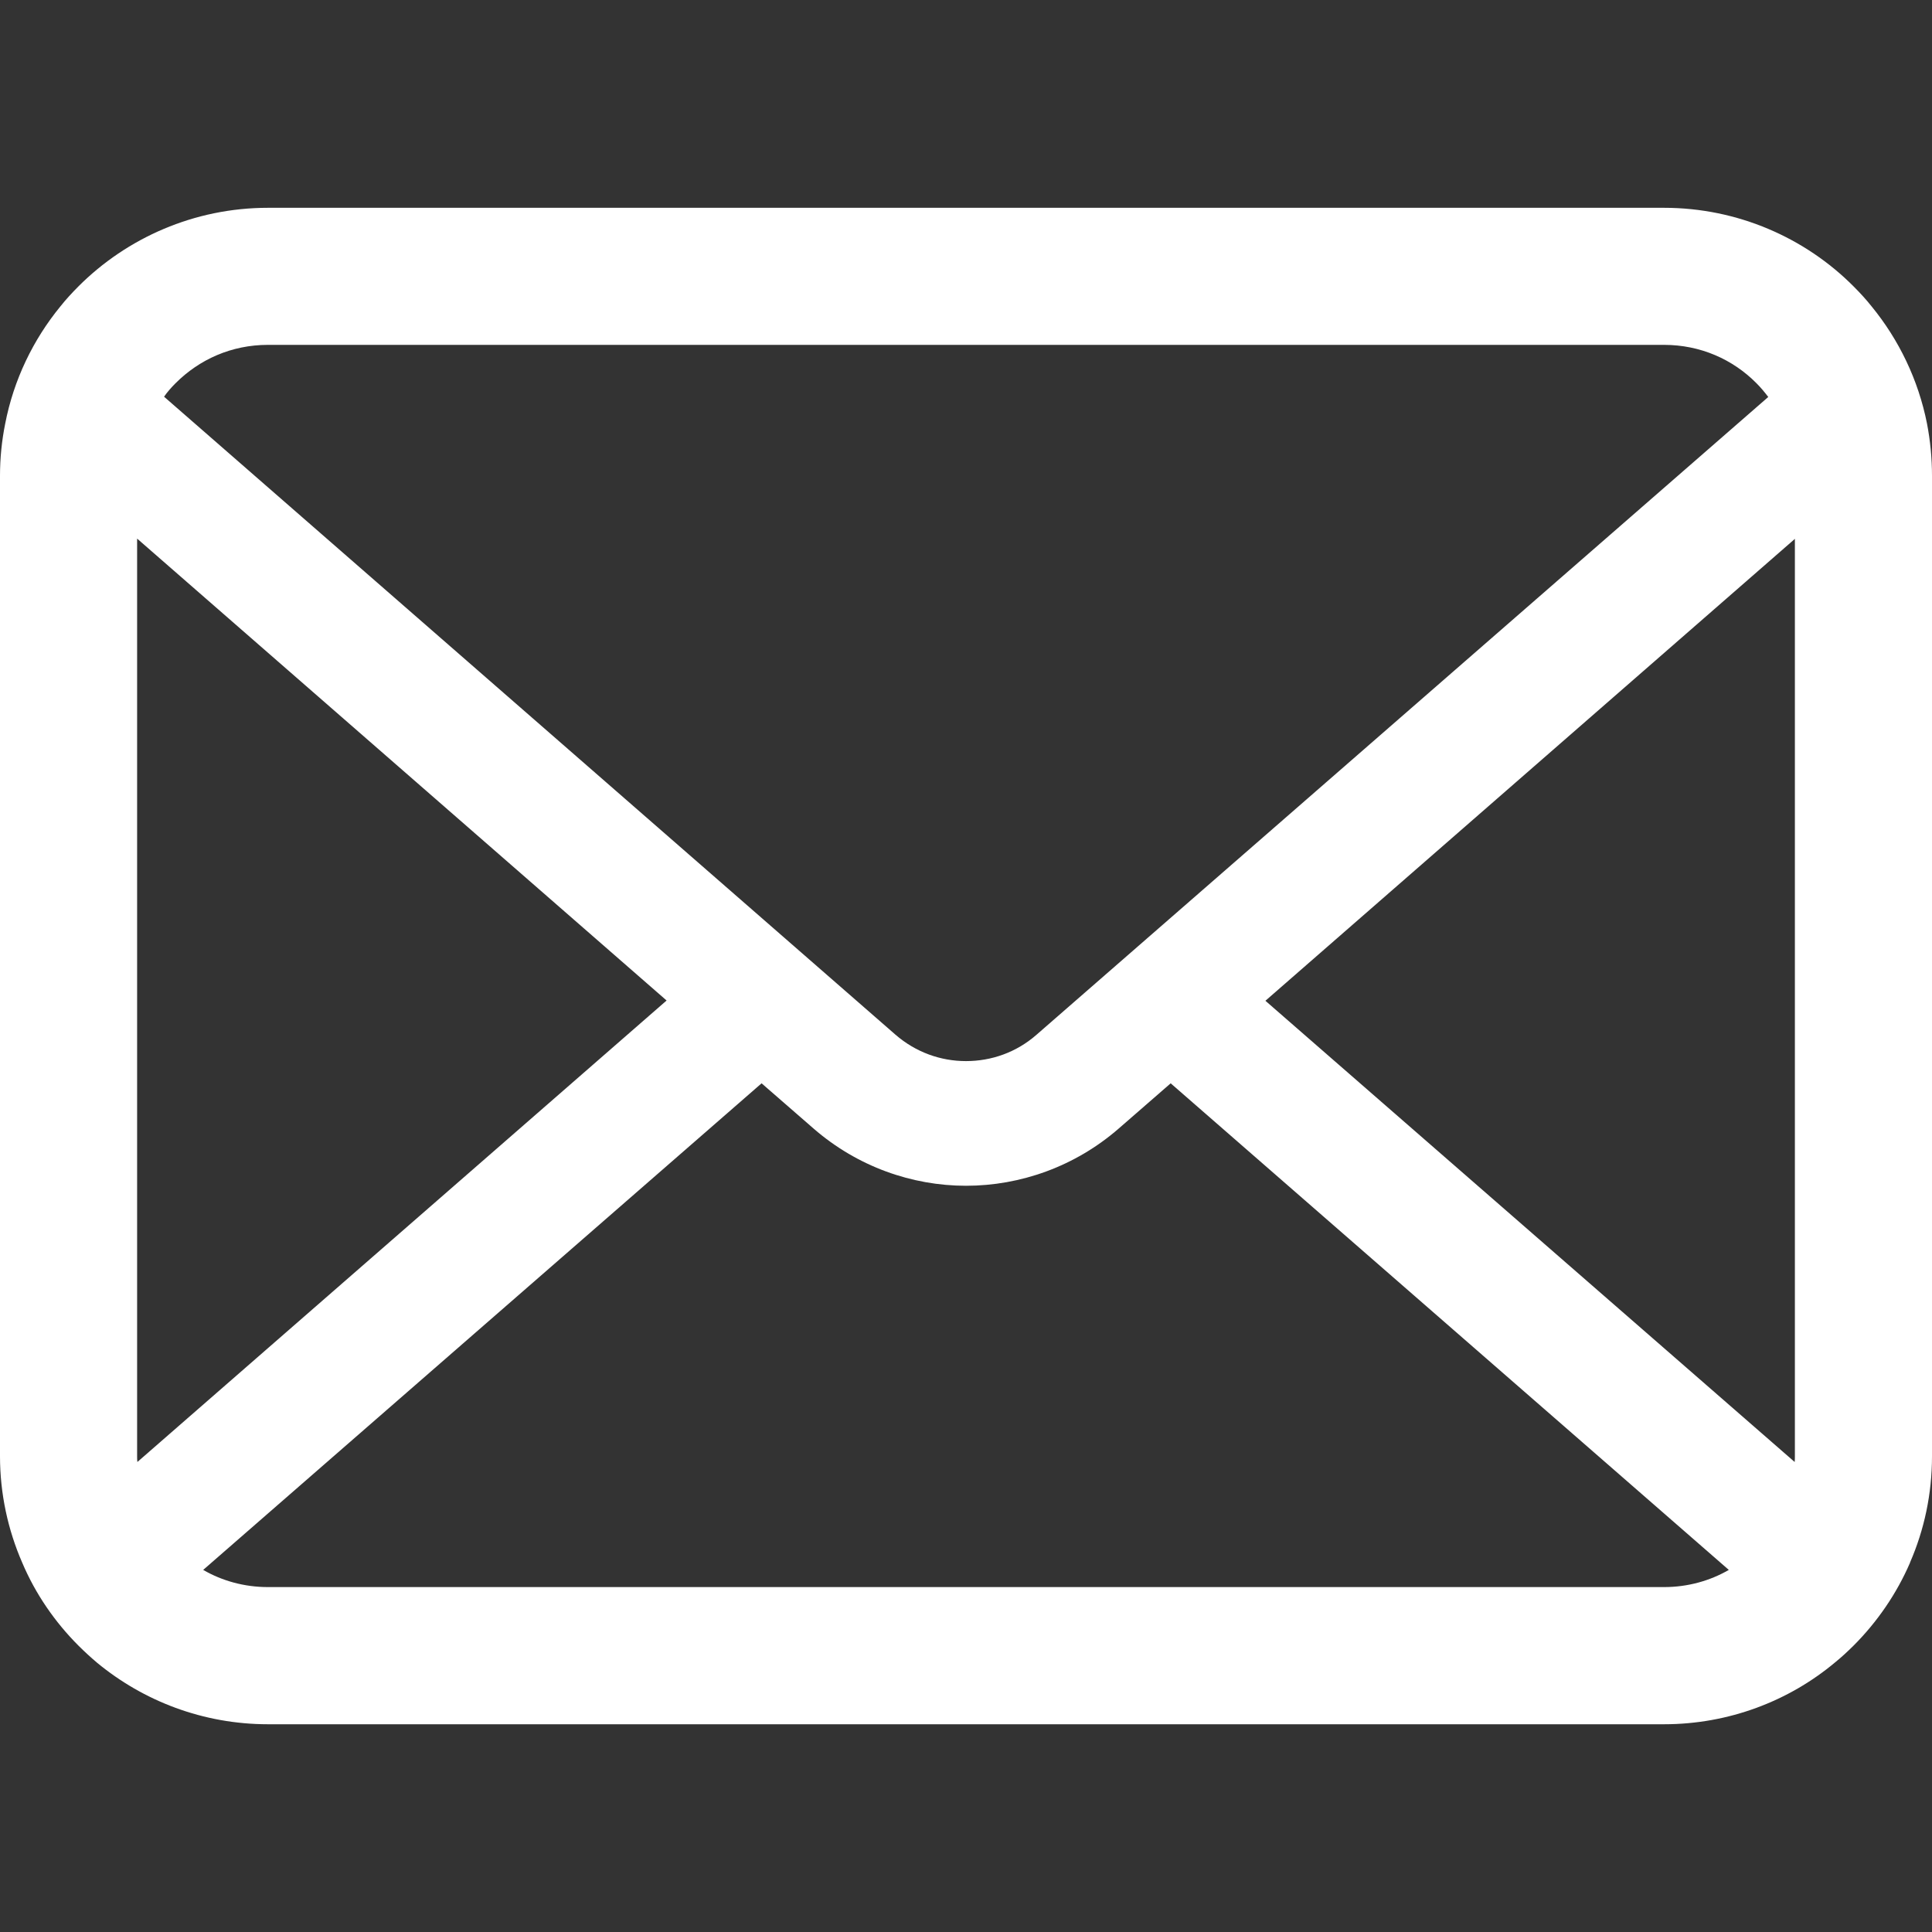 <svg width="36" height="36" viewBox="0 0 36 36" fill="none" xmlns="http://www.w3.org/2000/svg">
<rect x="0" y="0" width="36" height="36" fill="#333333" stroke="none"/>
<path d="M35.907 7.894C35.745 7.077 35.382 6.329 34.876 5.711C34.769 5.576 34.658 5.456 34.537 5.335C33.64 4.434 32.381 3.872 31.006 3.872H4.994C3.619 3.872 2.364 4.434 1.463 5.335C1.343 5.456 1.231 5.576 1.124 5.711C0.618 6.329 0.255 7.077 0.097 7.894C0.033 8.21 0 8.536 0 8.866V27.135C0 27.836 0.149 28.51 0.414 29.118C0.66 29.699 1.022 30.224 1.463 30.665C1.575 30.776 1.686 30.879 1.807 30.981C2.671 31.696 3.786 32.129 4.994 32.129H31.006C32.214 32.129 33.334 31.696 34.193 30.977C34.314 30.879 34.425 30.776 34.537 30.665C34.978 30.224 35.34 29.699 35.591 29.118V29.114C35.856 28.505 36 27.836 36 27.135V8.866C36 8.536 35.968 8.21 35.907 7.894ZM3.27 7.142C3.716 6.696 4.315 6.426 4.994 6.426H31.006C31.685 6.426 32.289 6.696 32.73 7.142C32.809 7.221 32.883 7.31 32.949 7.397L19.315 19.28C18.939 19.61 18.474 19.772 18 19.772C17.531 19.772 17.067 19.61 16.686 19.28L3.057 7.392C3.117 7.305 3.191 7.221 3.27 7.142ZM2.555 27.135V10.036L12.421 18.643L2.56 27.242C2.555 27.209 2.555 27.172 2.555 27.135ZM31.006 29.573H4.994C4.552 29.573 4.139 29.457 3.786 29.253L14.191 20.186L15.162 21.031C15.975 21.737 16.992 22.095 18 22.095C19.013 22.095 20.03 21.737 20.843 21.031L21.814 20.186L32.214 29.253C31.861 29.457 31.448 29.573 31.006 29.573ZM33.445 27.135C33.445 27.172 33.445 27.209 33.441 27.242L23.579 18.648L33.445 10.041V27.135Z" fill="white"/>
</svg>
